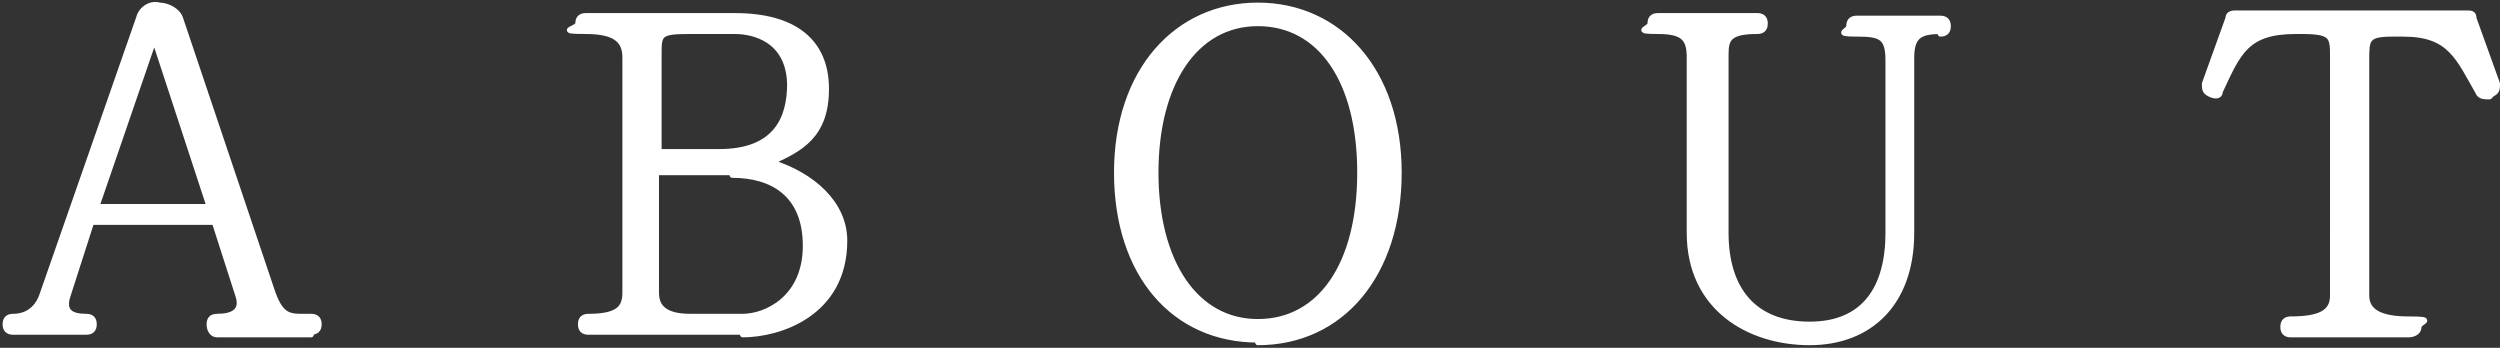 <?xml version="1.0" encoding="UTF-8"?>
<svg id="_レイヤー_2" data-name=" レイヤー 2" xmlns="http://www.w3.org/2000/svg" version="1.1" viewBox="0 0 95.6 13.3">
  <rect x="0" y="0" width="95.6" height="13.3" fill="#333333" stroke="none"/>
  <defs>
    <style>
      .cls-1 {
        fill: #fff;
        fill-rule: evenodd;
        stroke: #fff;
        stroke-linecap: round;
        stroke-linejoin: round;
        stroke-width: .2px;
      }
    </style>
  </defs>
  <g id="_レイヤー_1-2" data-name=" レイヤー 1-2">
    <path class="cls-1" d="M95.2,3.7c-.2,0-.3,0-.4-.1-.8-1.4-1.1-2.3-2.9-2.3h-.4c-1,0-1,.2-1,1v9c0,.6.5.9,1.6.9s.4.1.4.3-.2.3-.4.3h-4.5c-.2,0-.3-.1-.3-.3s.1-.3.3-.3c1.2,0,1.6-.3,1.6-.9V2.2c0-.8,0-1-1.2-1h-.2c-1.9,0-2.2.8-2.9,2.3,0,.2-.2.2-.4.1s-.2-.2-.2-.4l.9-2.5c0-.2.2-.2.3-.2h8.8c.2,0,.3,0,.3.2l.9,2.5c0,.2,0,.3-.2.4h0ZM74.3,1.2c-.8,0-1.2.1-1.2,1v6.7c0,2.7-1.6,4.2-3.9,4.2s-4.6-1.3-4.6-4.2V2.2c0-.7-.2-1-1.2-1s-.3-.1-.3-.3.1-.3.3-.3h3.8c.2,0,.3.1.3.3s-.1.3-.3.3c-1.1,0-1.2.3-1.2.9v6.8c0,2.2,1.1,3.5,3.2,3.5s3-1.4,3-3.5V2.3c0-.9-.3-1-1.2-1s-.3-.1-.3-.3.1-.3.3-.3h3.2c.2,0,.3.1.3.3s-.1.3-.3.3ZM48.1,13c-3.2,0-5.4-2.5-5.4-6.4S45,.2,48.1.2s5.4,2.5,5.4,6.4-2.2,6.5-5.4,6.5h0ZM48.1.9c-2.4,0-3.9,2.3-3.9,5.7s1.5,5.7,3.9,5.7,3.9-2.2,3.9-5.7-1.5-5.7-3.9-5.7ZM28.4,12.7h-5.9c-.2,0-.3-.1-.3-.3s.1-.3.3-.3c1.1,0,1.4-.3,1.4-.9V2.2c0-.6-.3-1-1.5-1s-.3-.1-.3-.3.1-.3.3-.3h5.7c2.3,0,3.5,1,3.5,2.8s-1,2.3-2.1,2.8c1.6.5,2.8,1.6,2.8,3,0,2.8-2.5,3.6-3.9,3.6h0ZM30.2,3.3c0-1.8-1.4-2.1-2.1-2.1h-1.7c-1.2,0-1.2.1-1.2.9v3.7h2.3c2.2,0,2.7-1.3,2.7-2.6h0ZM28.1,6.6h-3v4.6c0,.6.4.9,1.3.9h2c.9,0,2.4-.7,2.4-2.7s-1.3-2.7-2.8-2.7h0ZM11.9,12.8h-3.6c-.2,0-.3-.2-.3-.4,0-.2.1-.3.3-.3.6,0,1-.2.8-.8l-.9-2.8H3.5l-.9,2.8c-.2.6.1.8.7.8.2,0,.3.1.3.3,0,.2-.1.3-.3.3H.5c-.2,0-.3-.1-.3-.3s.1-.3.3-.3c.7,0,1-.5,1.1-.8L5.3.7c.1-.4.5-.6.8-.5.3,0,.7.2.8.5l3.5,10.4c.3.9.6,1,1.1,1h.4c.2,0,.3.1.3.3s-.1.3-.3.3h0ZM5.9,1.5l-2.2,6.4h4.3L5.9,1.5Z"/>
  </g>
</svg>